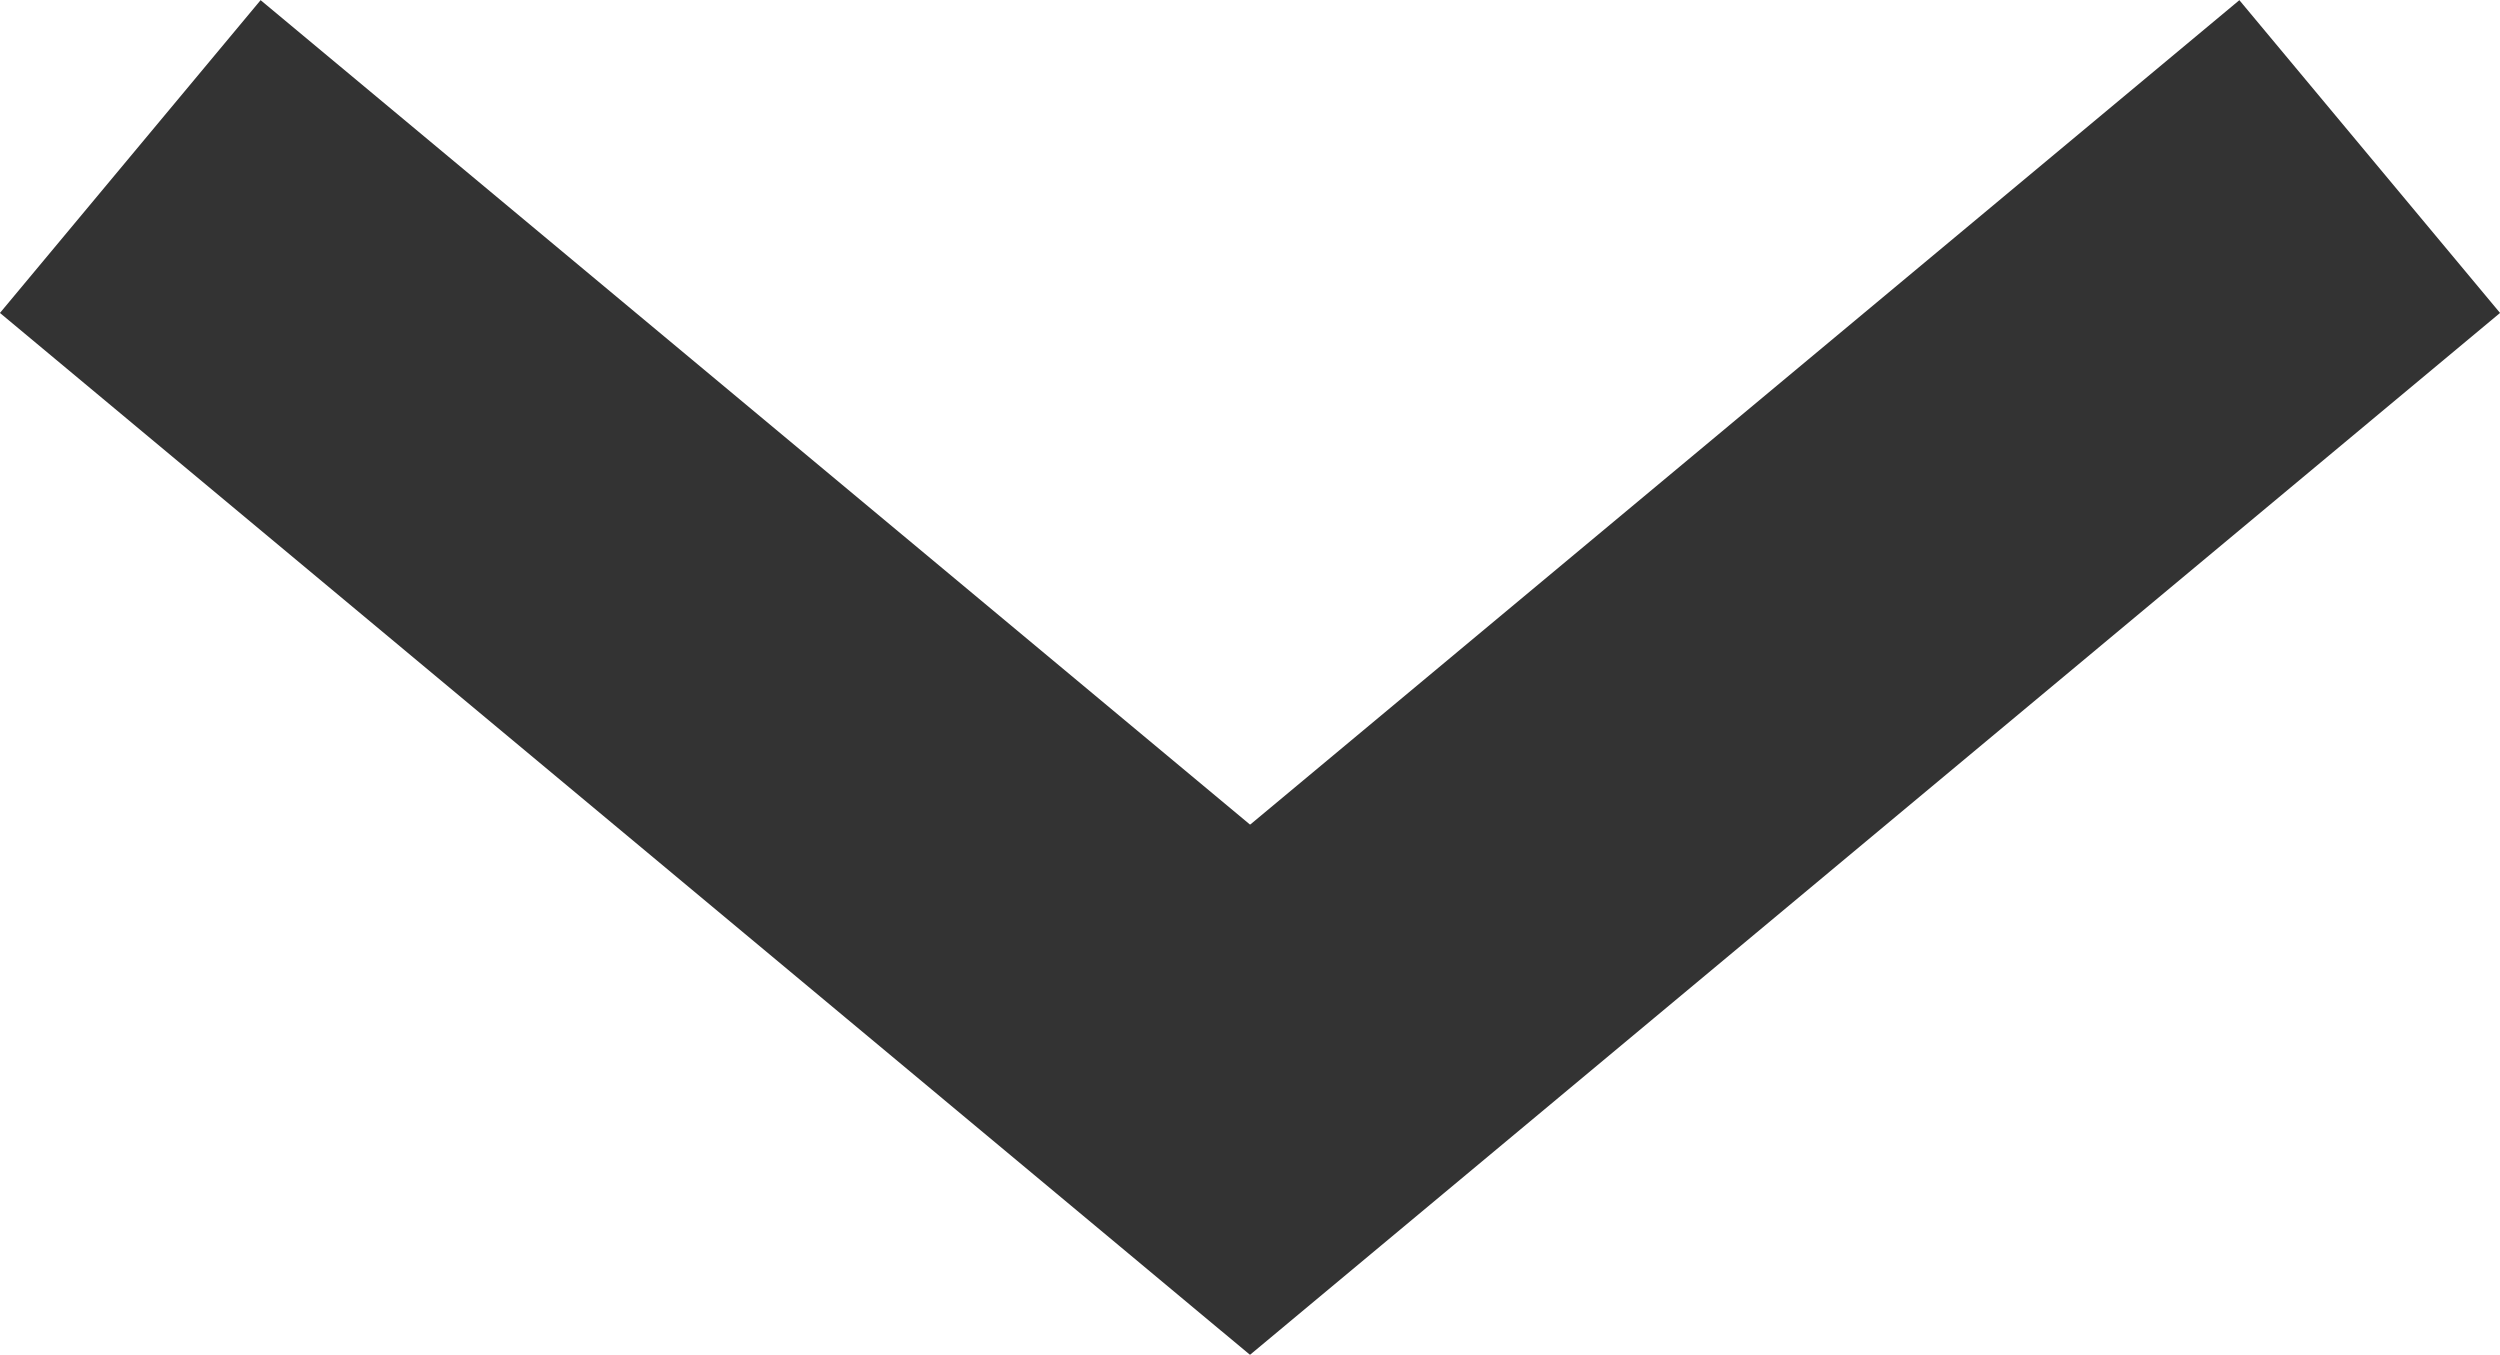 <svg xmlns="http://www.w3.org/2000/svg" width="12.28" height="6.654" viewBox="0 0 12.28 6.654">
  <path id="Vereinigungsmenge_64" data-name="Vereinigungsmenge 64" d="M-2149.5,3102.583l-.5.417.5-.417L-2155,3098l5.5,4.584,5.5-4.584-5.5,4.584.5.417Z" transform="translate(2155.64 -3097.231)" fill="none" stroke="#333" stroke-width="2"/>
</svg>
